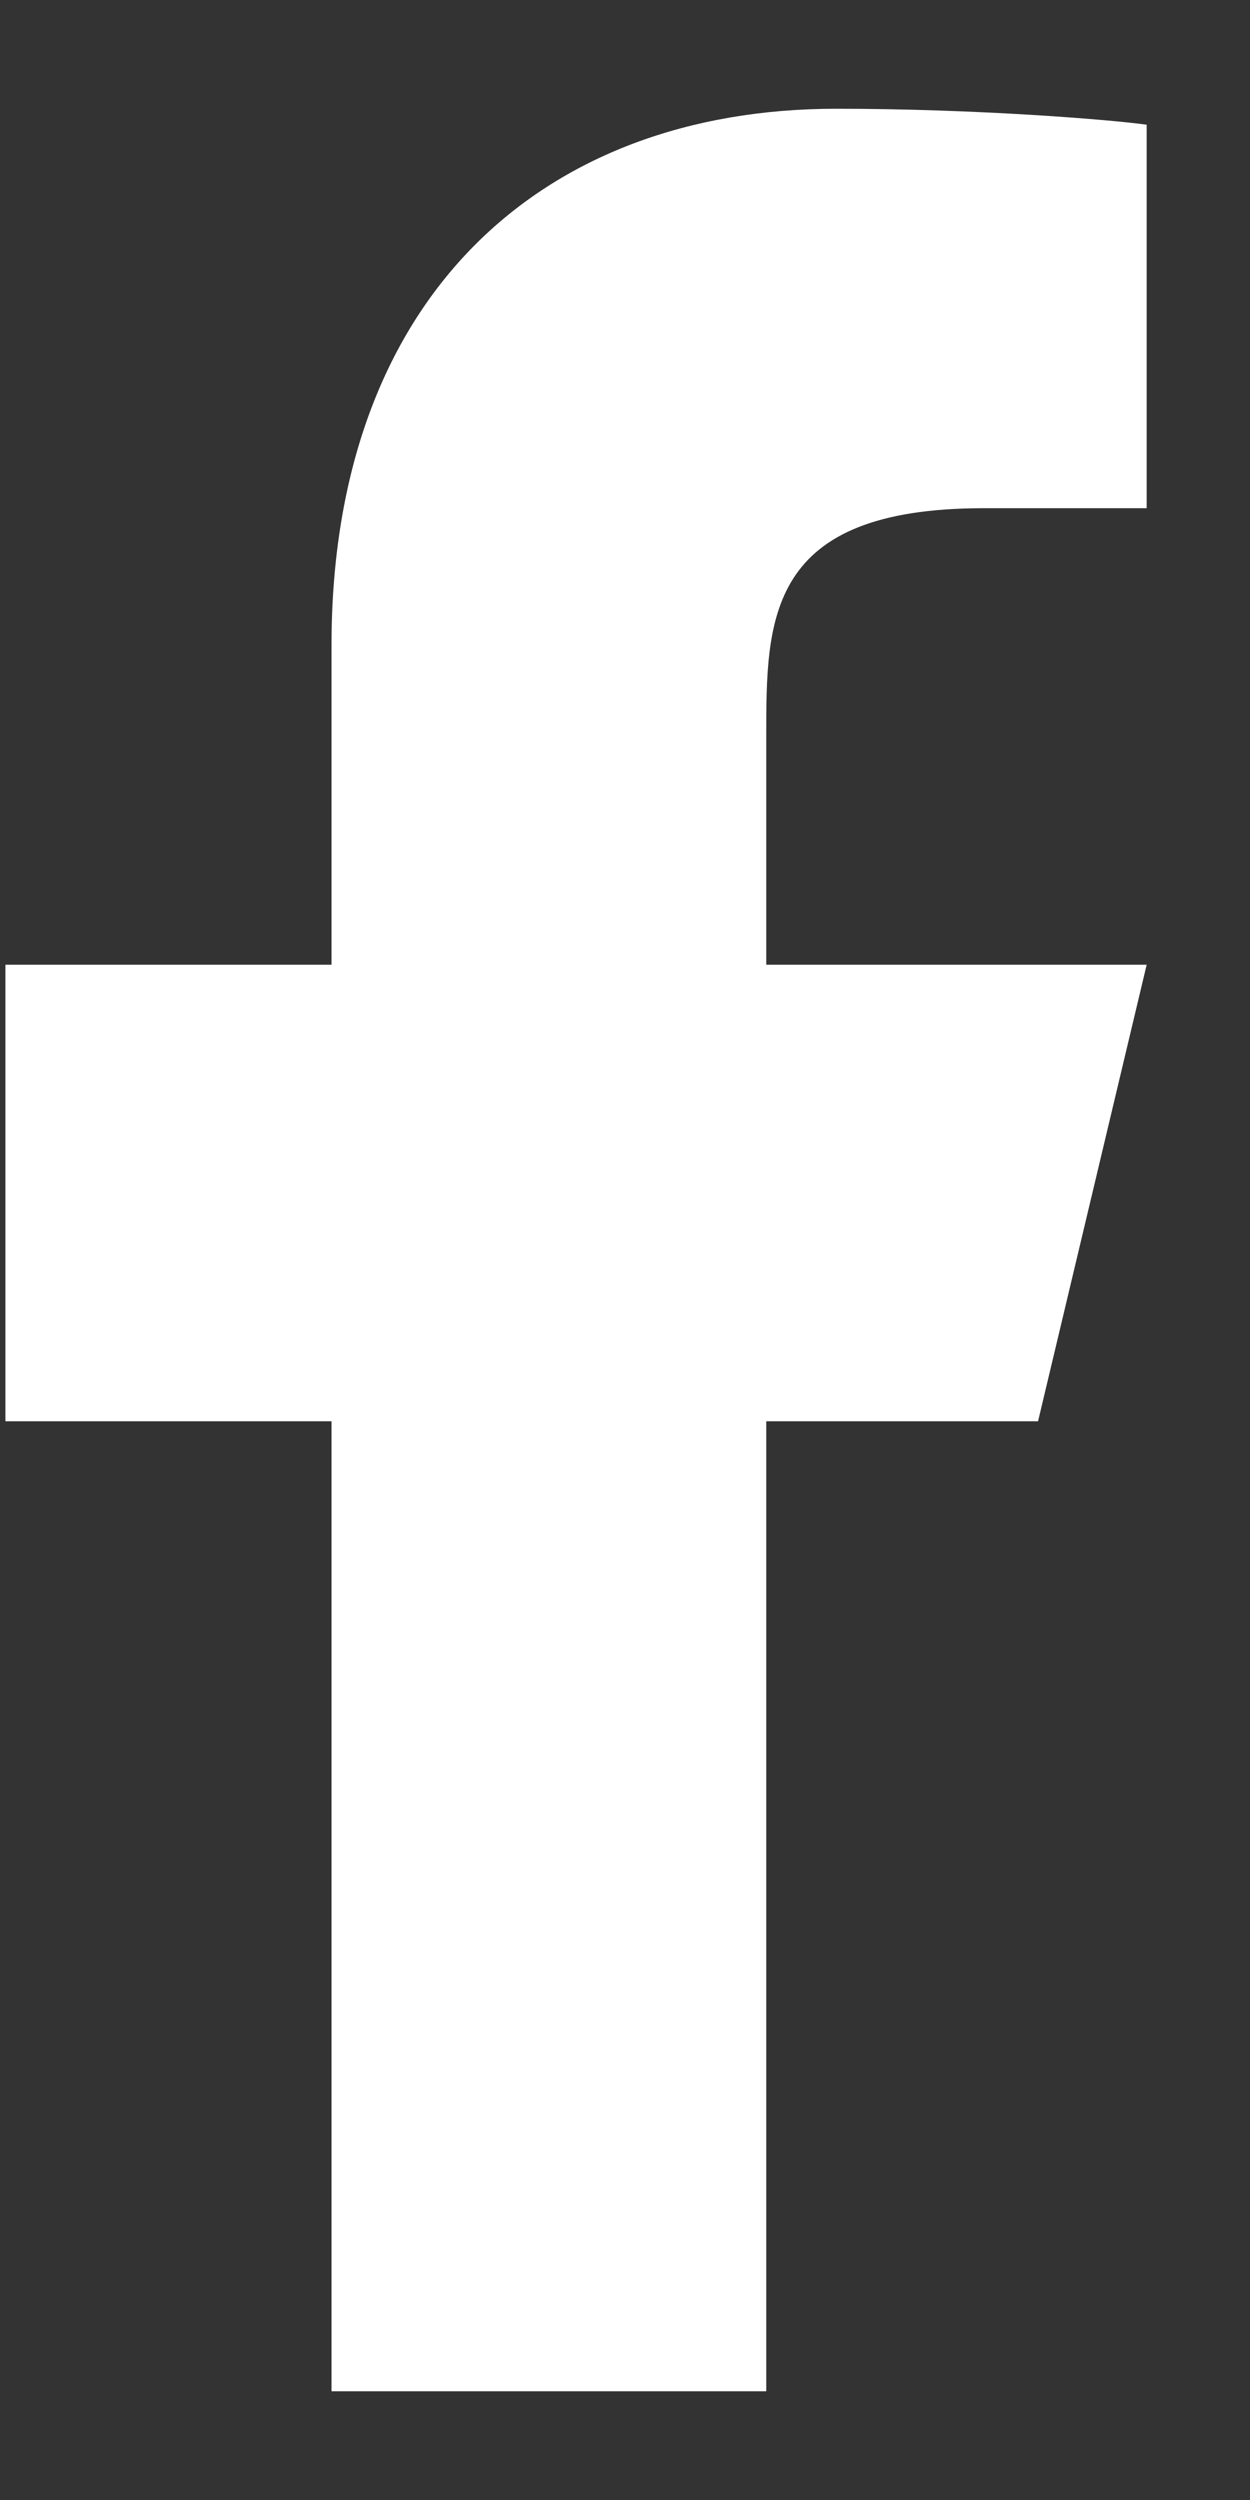 <svg width="9" height="18" viewBox="0 0 9 18" fill="none" xmlns="http://www.w3.org/2000/svg">
<rect x="0" y="0" width="9" height="18" fill="#333333" stroke="none"/>
<path d="M5.517 10.233H7.474L8.256 6.946H5.517V5.302C5.517 4.456 5.517 3.659 7.083 3.659H8.256V0.898C8.001 0.862 7.038 0.783 6.021 0.783C3.896 0.783 2.387 2.144 2.387 4.645V6.946H0.039V10.233H2.387V17.217H5.517V10.233Z" fill="white"/>
</svg>
